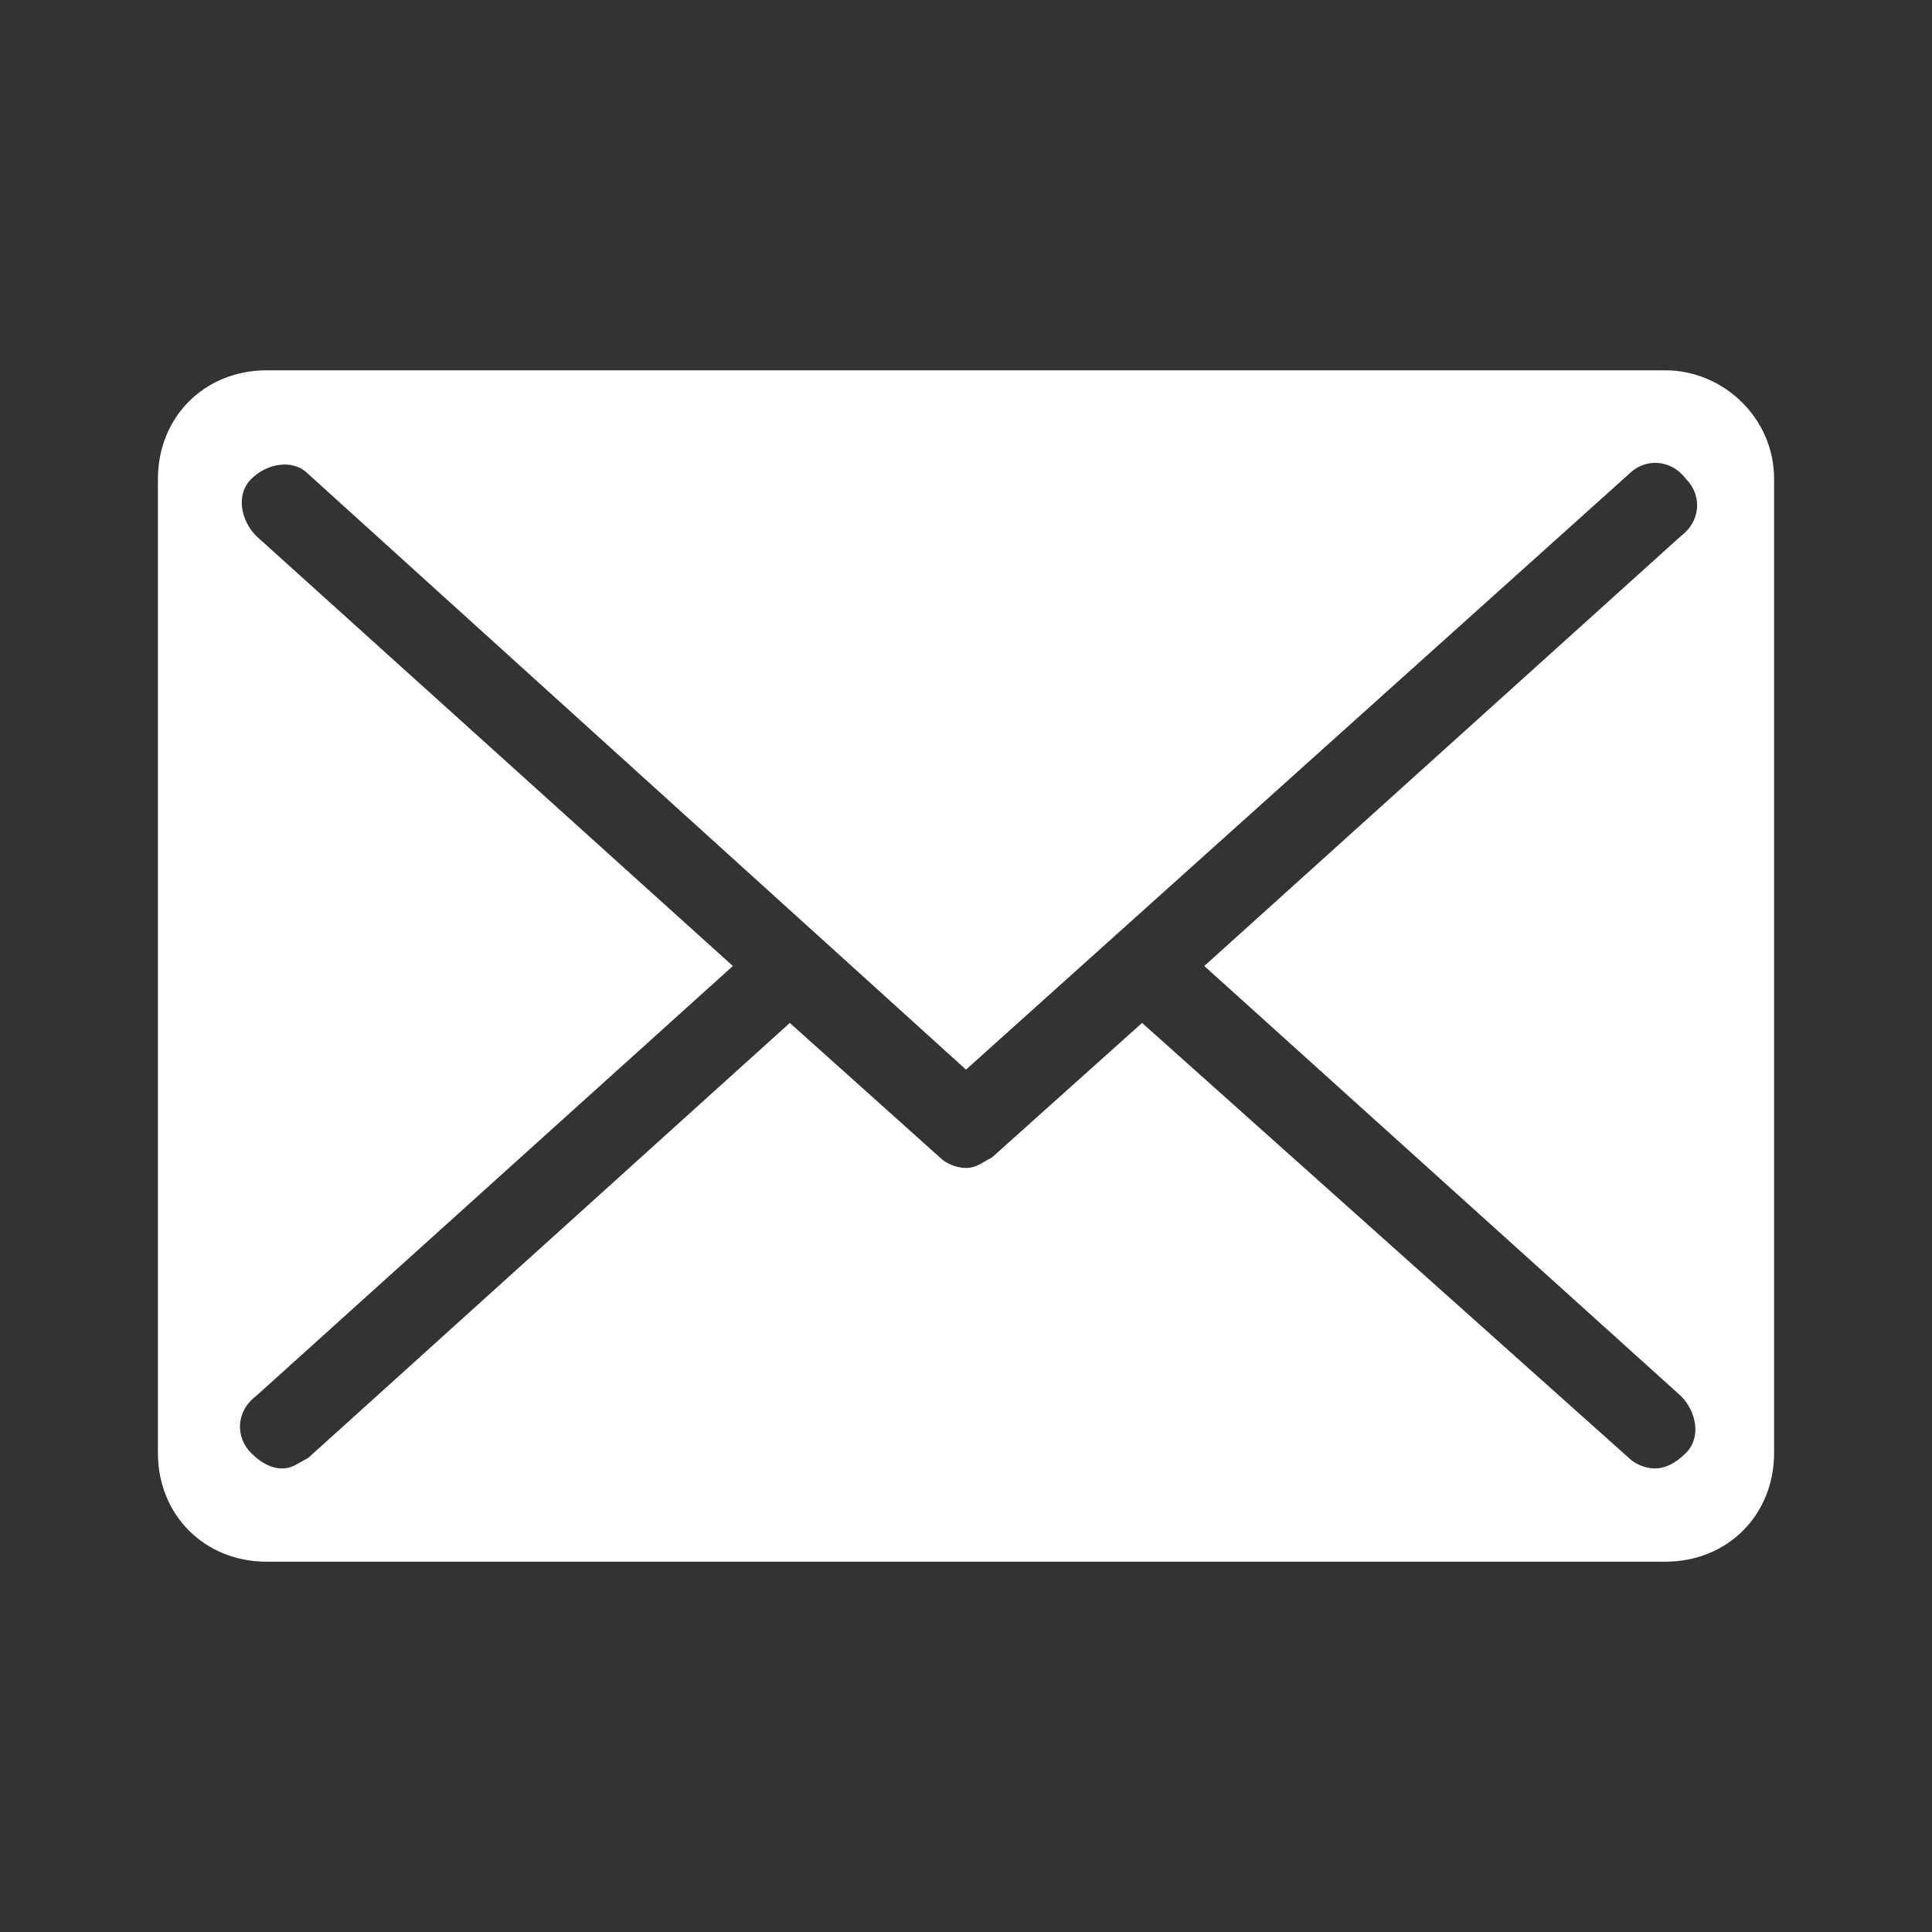 <?xml version="1.0" encoding="utf-8"?>
<!-- Generator: Adobe Illustrator 19.1.0, SVG Export Plug-In . SVG Version: 6.00 Build 0)  -->
<svg version="1.1" id="Layer_1" xmlns="http://www.w3.org/2000/svg" xmlns:xlink="http://www.w3.org/1999/xlink" x="0px" y="0px"
	 width="30px" height="30px" viewBox="-264 186 30 30" style="enable-background:new -264 186 30 30;" xml:space="preserve">
<rect x="-264" y="186" width="30" height="30" fill="#333333" stroke="none"/>
<style type="text/css">
	.st0{fill:#FFFFFF;}
</style>
<g>
	<path class="st0" d="M-237.9,207.676c0.241,0.241,0.322,0.643,0.08,0.885
		c-0.161,0.161-0.322,0.241-0.483,0.241c-0.161,0-0.322-0.08-0.402-0.161
		l-7.561-6.757l-2.333,2.091c-0.161,0.08-0.241,0.161-0.402,0.161
		s-0.322-0.08-0.402-0.161l-2.333-2.091l-7.481,6.757
		c-0.161,0.08-0.241,0.161-0.402,0.161c-0.161,0-0.322-0.08-0.483-0.241
		c-0.241-0.241-0.241-0.643,0.08-0.885L-252.62,201l-7.4-6.676
		c-0.241-0.241-0.322-0.643-0.08-0.885c0.241-0.241,0.643-0.322,0.885-0.08
		L-249,202.609l10.296-9.25c0.241-0.241,0.643-0.241,0.885,0.08
		c0.241,0.241,0.241,0.643-0.08,0.885L-245.3,201L-237.9,207.676z M-238.141,191.75
		h-21.718c-0.965,0-1.689,0.724-1.689,1.689v15.122c0,0.965,0.724,1.689,1.689,1.689
		h21.718c0.965,0,1.689-0.724,1.689-1.689v-15.122
		C-236.452,192.474-237.256,191.75-238.141,191.75"/>
</g>
</svg>
